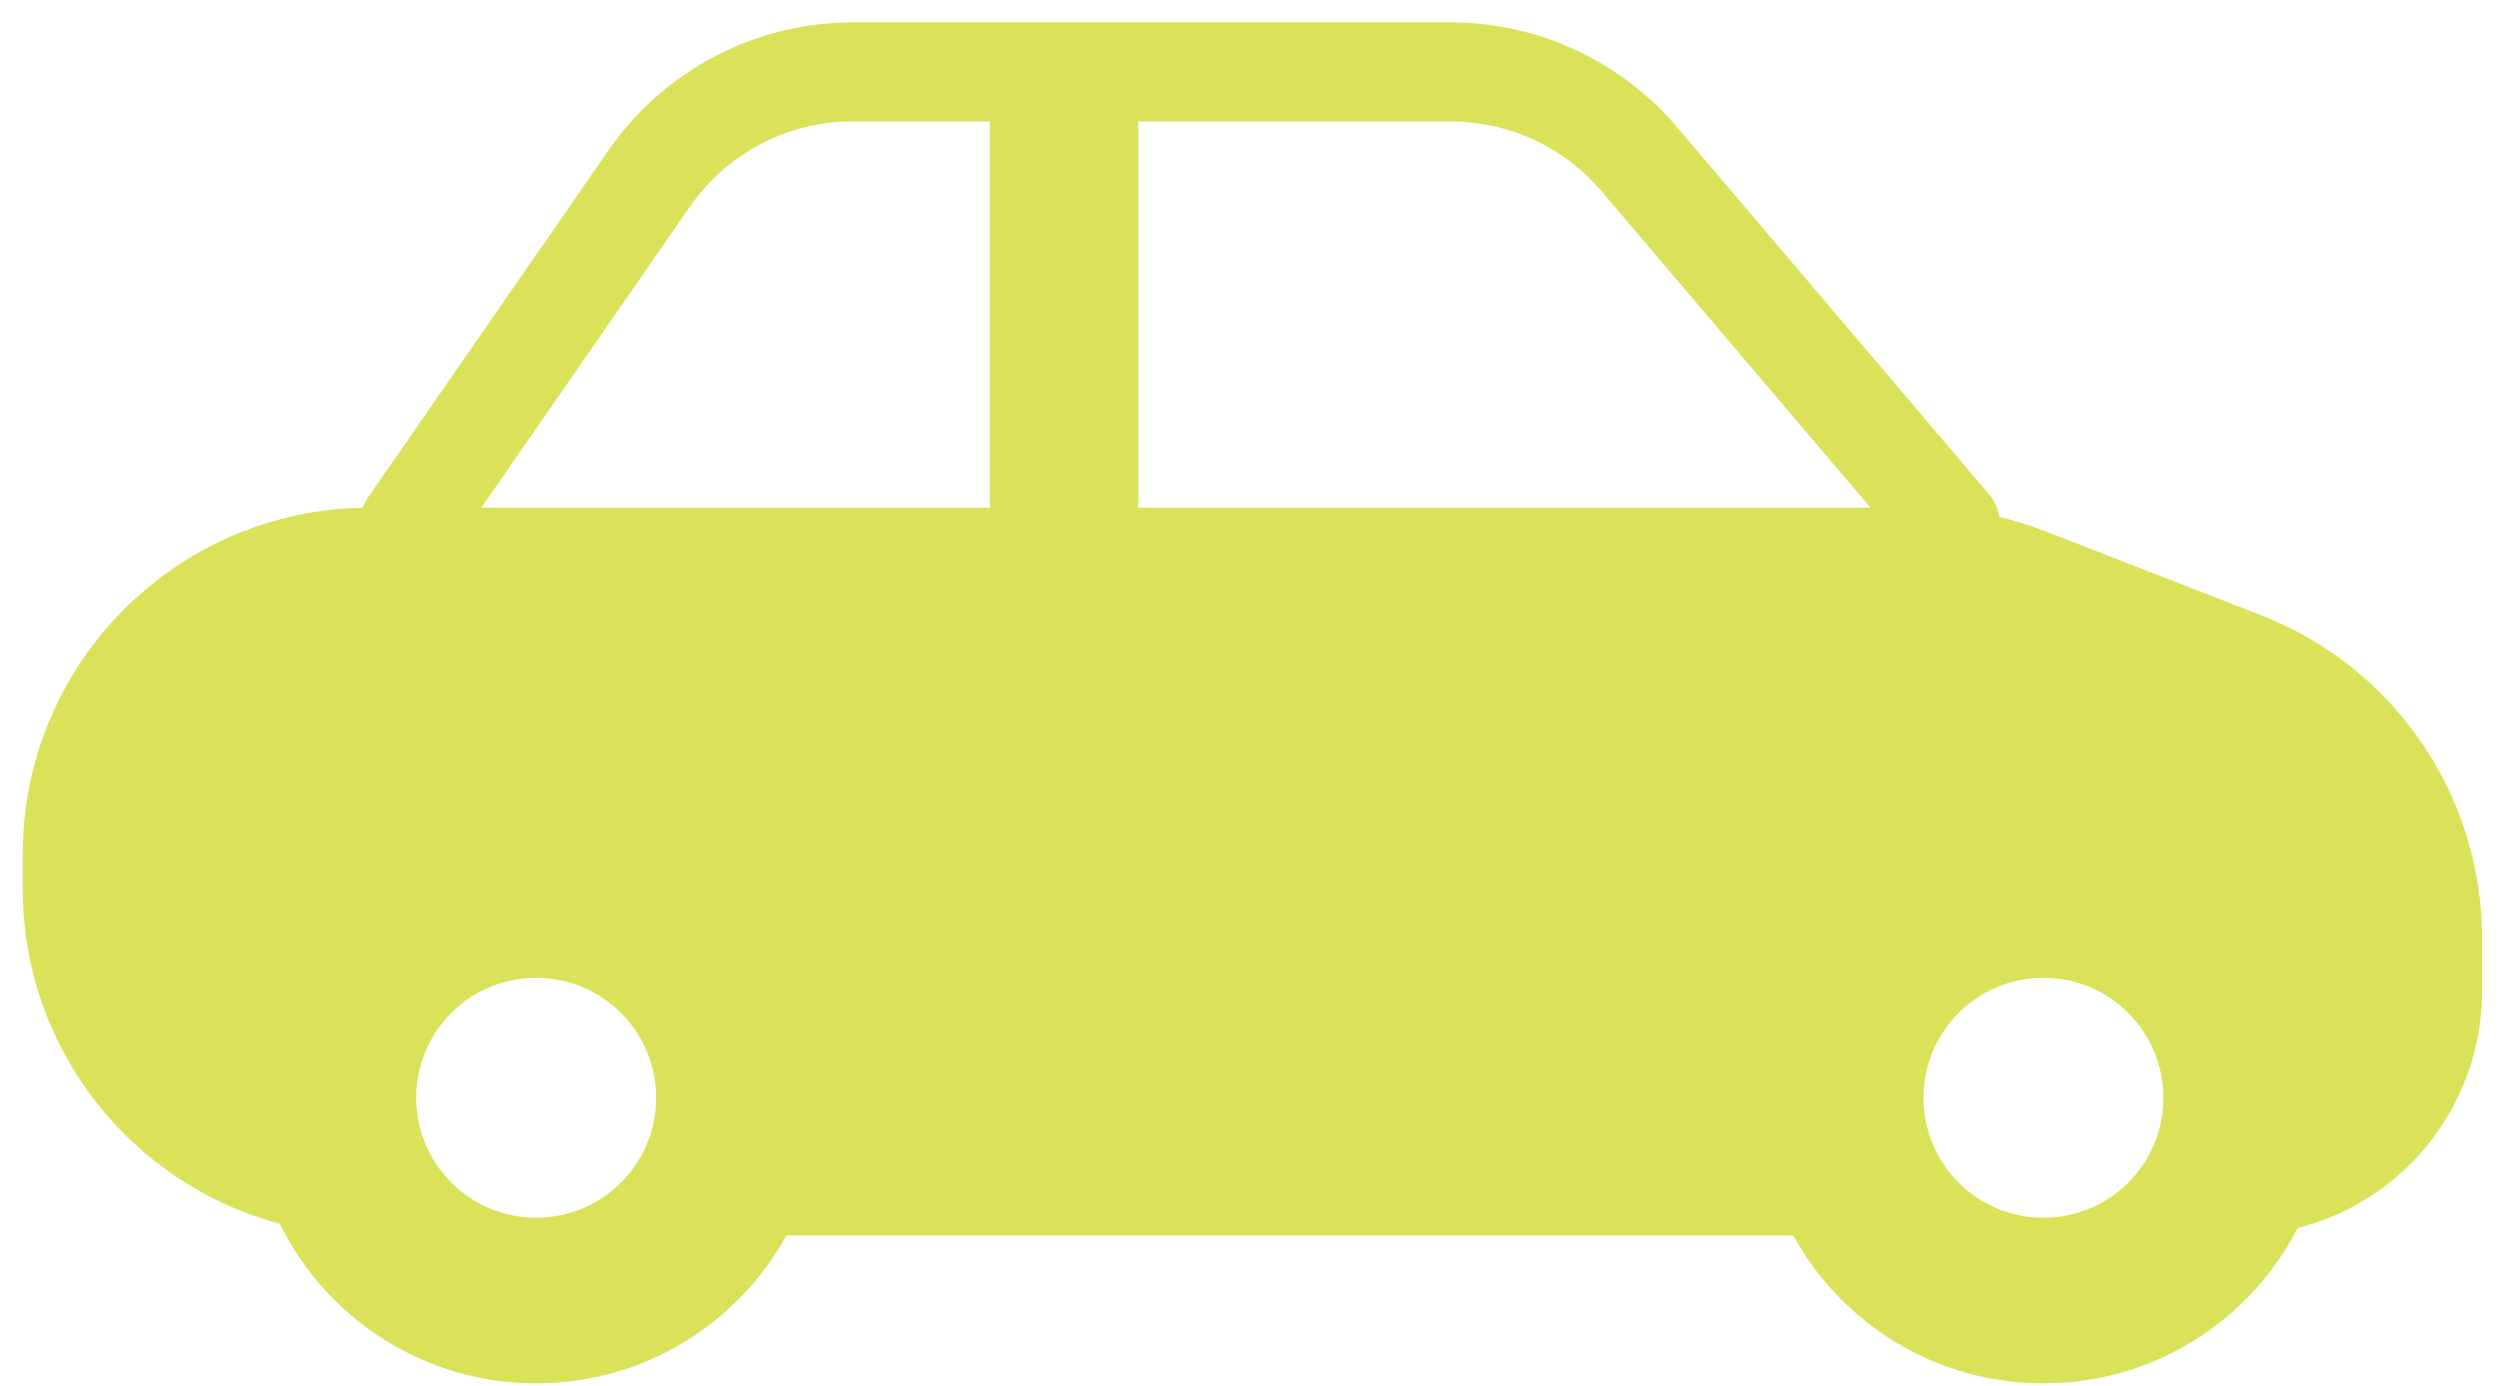 <?xml version="1.0" encoding="UTF-8"?> <svg xmlns="http://www.w3.org/2000/svg" width="101" height="56" viewBox="0 0 101 56" fill="none"><path fill-rule="evenodd" clip-rule="evenodd" d="M34.448 4.906C31.824 4.906 29.366 6.193 27.872 8.35L19.447 20.51H39.996C39.99 20.433 39.987 20.355 39.987 20.277V4.943L39.988 4.906H34.448ZM45.978 20.51H75.566L64.704 7.726C63.184 5.937 60.955 4.906 58.608 4.906H46.222H45.987L45.987 4.943V20.277C45.987 20.355 45.984 20.433 45.978 20.51ZM80.777 20.887C80.717 20.548 80.57 20.221 80.331 19.94L67.752 5.136C65.472 2.453 62.129 0.906 58.608 0.906H46.222H34.448C30.512 0.906 26.826 2.837 24.584 6.072L14.868 20.096C14.776 20.229 14.702 20.369 14.646 20.513C7.04 20.658 0.919 26.869 0.919 34.51V35.912C0.919 42.394 5.324 47.847 11.304 49.441C13.185 53.26 17.116 55.888 21.661 55.888C26.017 55.888 29.809 53.475 31.773 49.912H35.153H72.444C74.408 53.475 78.2 55.888 82.556 55.888C87.033 55.888 90.914 53.338 92.827 49.611C94.23 49.257 95.548 48.595 96.681 47.662C98.957 45.788 100.275 42.994 100.275 40.046V37.904C100.275 32.131 96.732 26.95 91.352 24.857L82.629 21.463C82.024 21.228 81.405 21.035 80.777 20.887ZM82.556 49.196C85.232 49.196 87.402 47.027 87.402 44.35C87.402 41.674 85.232 39.504 82.556 39.504C79.879 39.504 77.71 41.674 77.71 44.35C77.71 47.027 79.879 49.196 82.556 49.196ZM26.507 44.35C26.507 47.027 24.337 49.196 21.661 49.196C18.984 49.196 16.815 47.027 16.815 44.35C16.815 41.674 18.984 39.504 21.661 39.504C24.337 39.504 26.507 41.674 26.507 44.35Z" fill="#DAE259"></path></svg> 